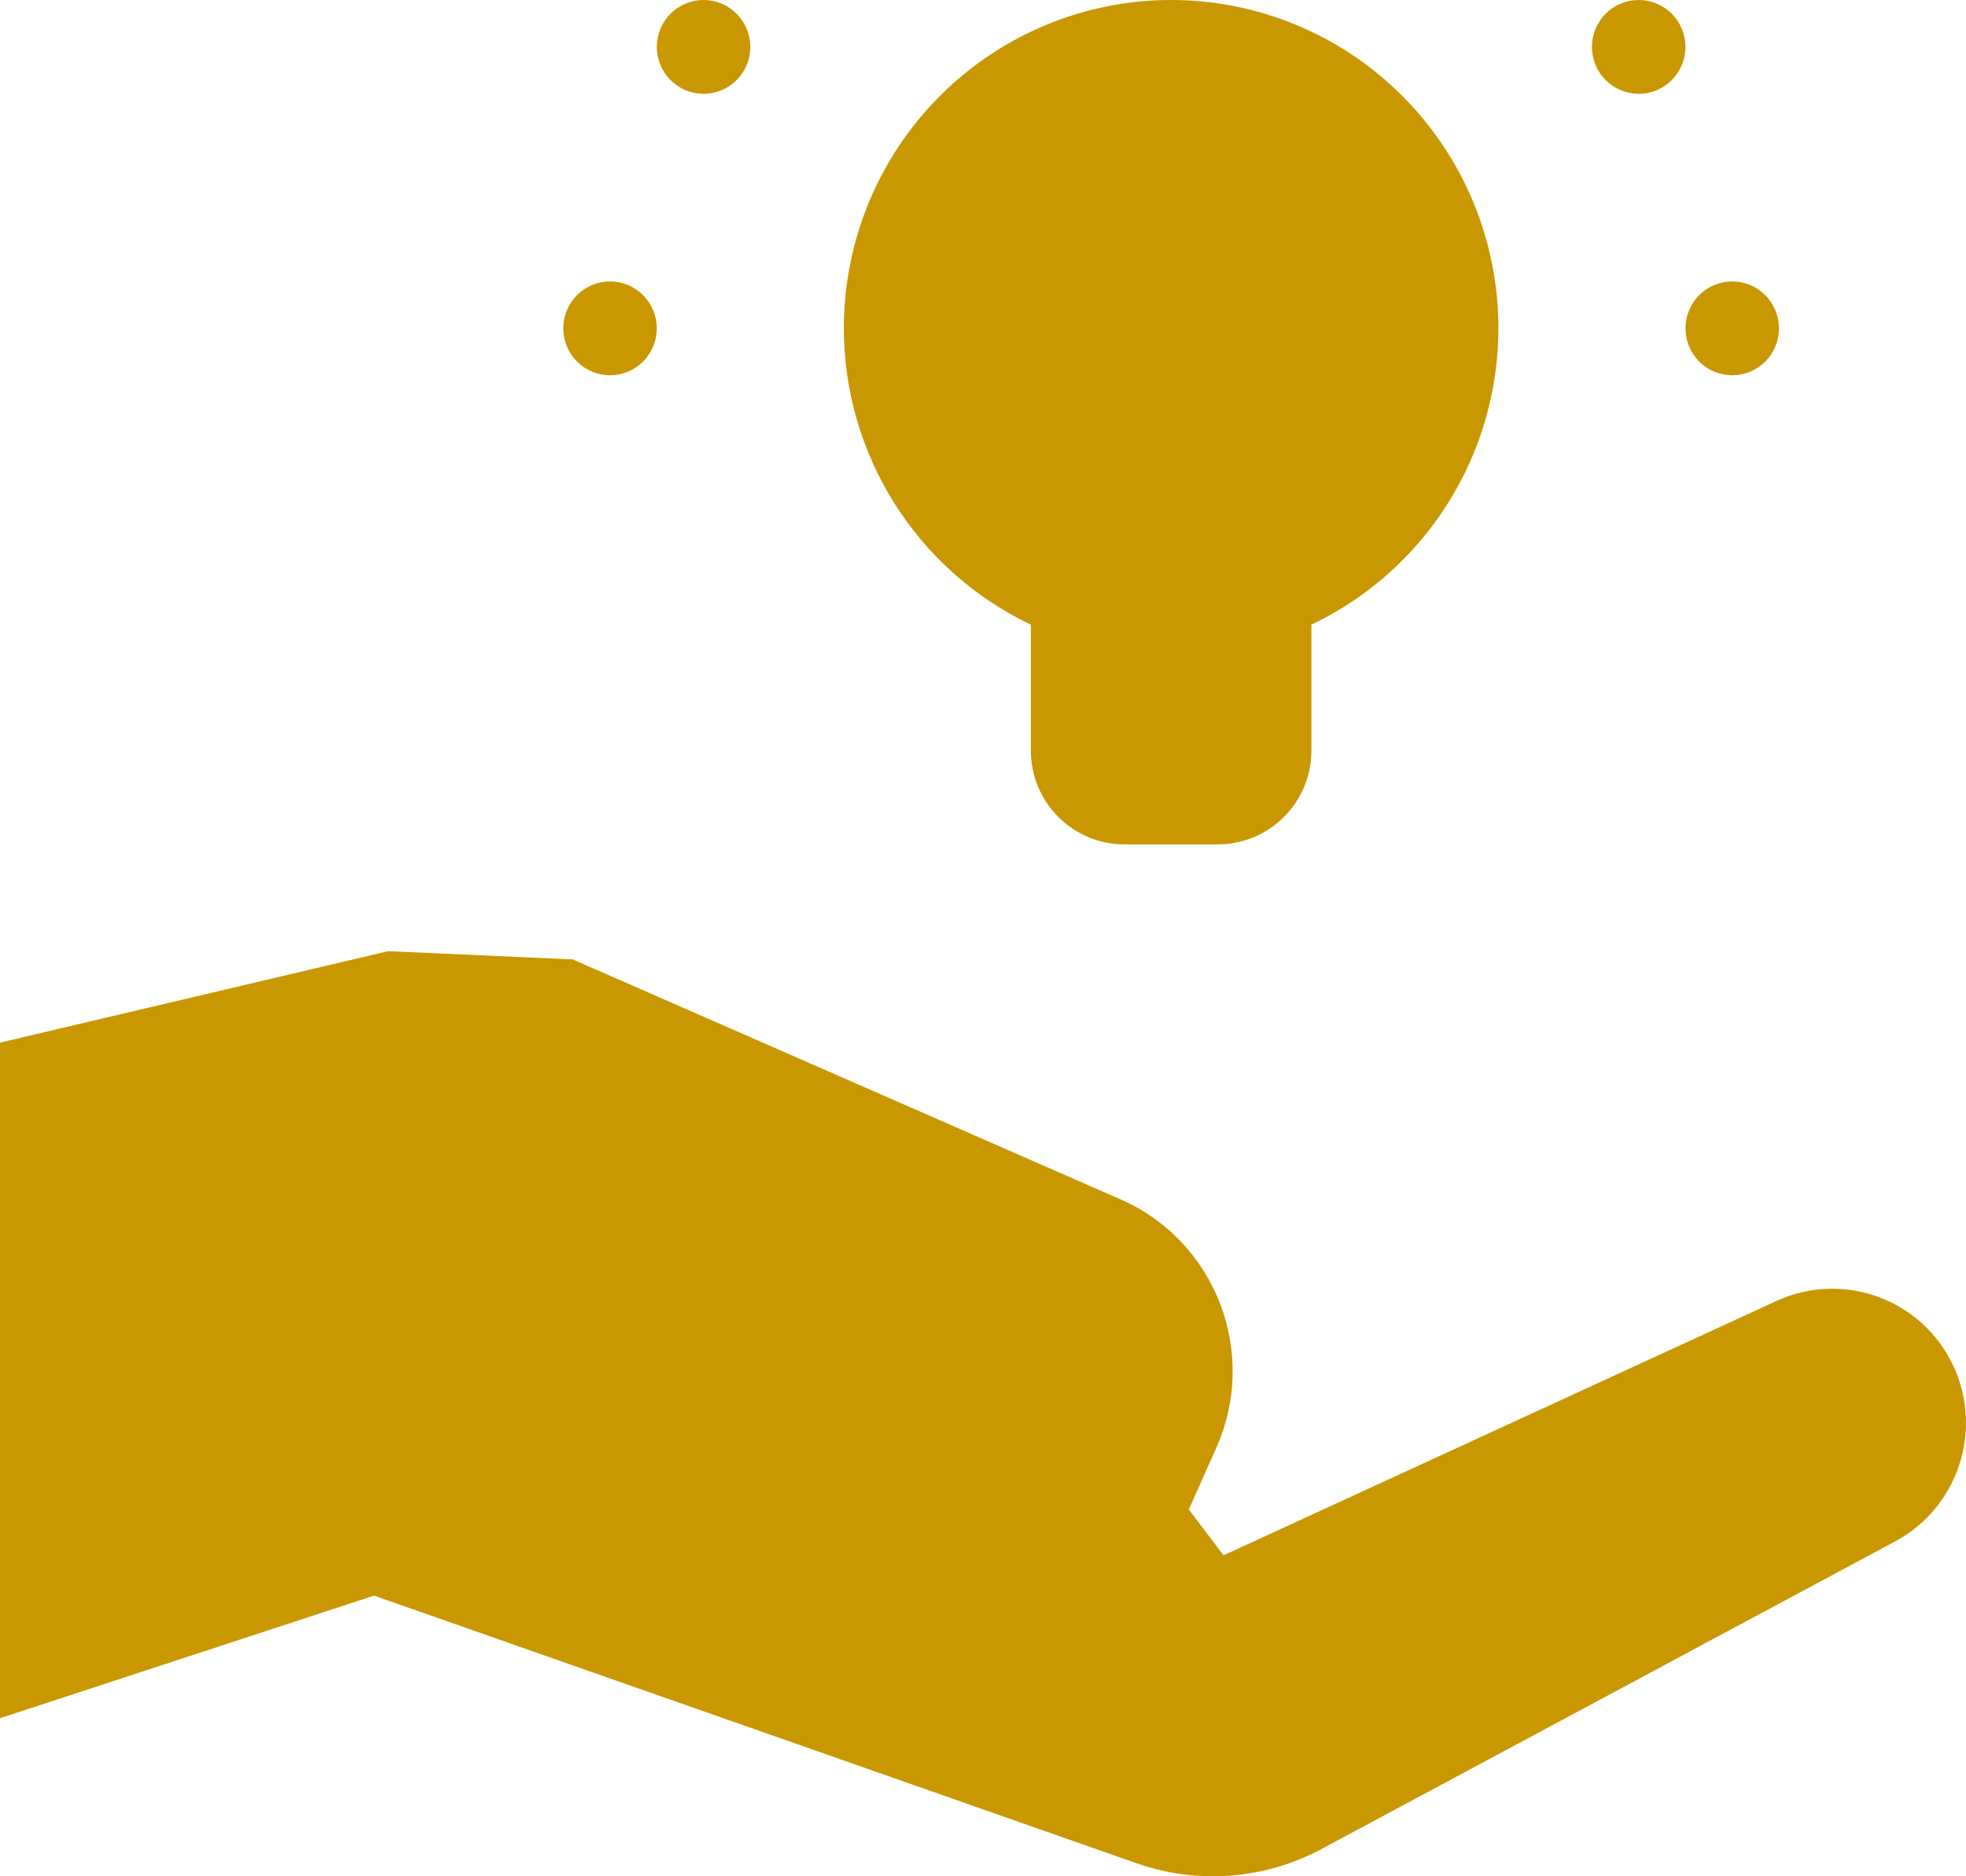 <svg width="66" height="63" viewBox="0 0 66 63" fill="none" xmlns="http://www.w3.org/2000/svg">
<path d="M23.619 0C23.203 0 22.803 0.166 22.509 0.461C22.215 0.757 22.049 1.157 22.049 1.575C22.049 1.993 22.215 2.393 22.509 2.689C22.803 2.984 23.203 3.15 23.619 3.15C24.035 3.15 24.434 2.984 24.729 2.689C25.023 2.393 25.189 1.993 25.189 1.575C25.189 1.157 25.023 0.757 24.729 0.461C24.434 0.166 24.035 0 23.619 0ZM39.316 0C36.401 0 33.607 1.162 31.546 3.229C29.485 5.297 28.328 8.101 28.328 11.025C28.33 13.11 28.921 15.15 30.033 16.911C31.144 18.672 32.73 20.081 34.607 20.974V25.201C34.607 26.94 36.013 28.351 37.746 28.351H40.885C42.618 28.351 44.025 26.94 44.025 25.201V20.974C45.901 20.081 47.487 18.672 48.599 16.911C49.71 15.15 50.301 13.11 50.303 11.025C50.303 8.101 49.146 5.297 47.085 3.229C45.025 1.162 42.23 0 39.316 0ZM55.013 0C54.596 0 54.197 0.166 53.903 0.461C53.608 0.757 53.443 1.157 53.443 1.575C53.443 1.993 53.608 2.393 53.903 2.689C54.197 2.984 54.596 3.15 55.013 3.15C55.429 3.15 55.828 2.984 56.122 2.689C56.417 2.393 56.582 1.993 56.582 1.575C56.582 1.157 56.417 0.757 56.122 0.461C55.828 0.166 55.429 0 55.013 0ZM20.48 9.45C20.063 9.45 19.664 9.616 19.369 9.912C19.075 10.207 18.91 10.608 18.91 11.025C18.91 11.443 19.075 11.844 19.369 12.139C19.664 12.434 20.063 12.6 20.48 12.6C20.896 12.6 21.295 12.434 21.589 12.139C21.884 11.844 22.049 11.443 22.049 11.025C22.049 10.608 21.884 10.207 21.589 9.912C21.295 9.616 20.896 9.45 20.48 9.45ZM58.152 9.45C57.736 9.45 57.336 9.616 57.042 9.912C56.748 10.207 56.582 10.608 56.582 11.025C56.582 11.443 56.748 11.844 57.042 12.139C57.336 12.434 57.736 12.6 58.152 12.6C58.568 12.6 58.967 12.434 59.262 12.139C59.556 11.844 59.721 11.443 59.721 11.025C59.721 10.608 59.556 10.207 59.262 9.912C58.967 9.616 58.568 9.45 58.152 9.45ZM13.03 31.938L0 35.008V57.692L12.557 53.576L38.163 62.565C40.21 63.283 42.459 63.106 44.374 62.079L63.621 51.755C65.728 50.624 66.588 48.038 65.577 45.867C64.532 43.624 61.88 42.65 59.636 43.683L41.075 52.223L39.91 50.684L40.83 48.617C42.259 45.42 40.813 41.667 37.611 40.268L19.229 32.215L13.03 31.938Z" fill="#C99700"/>
</svg>
